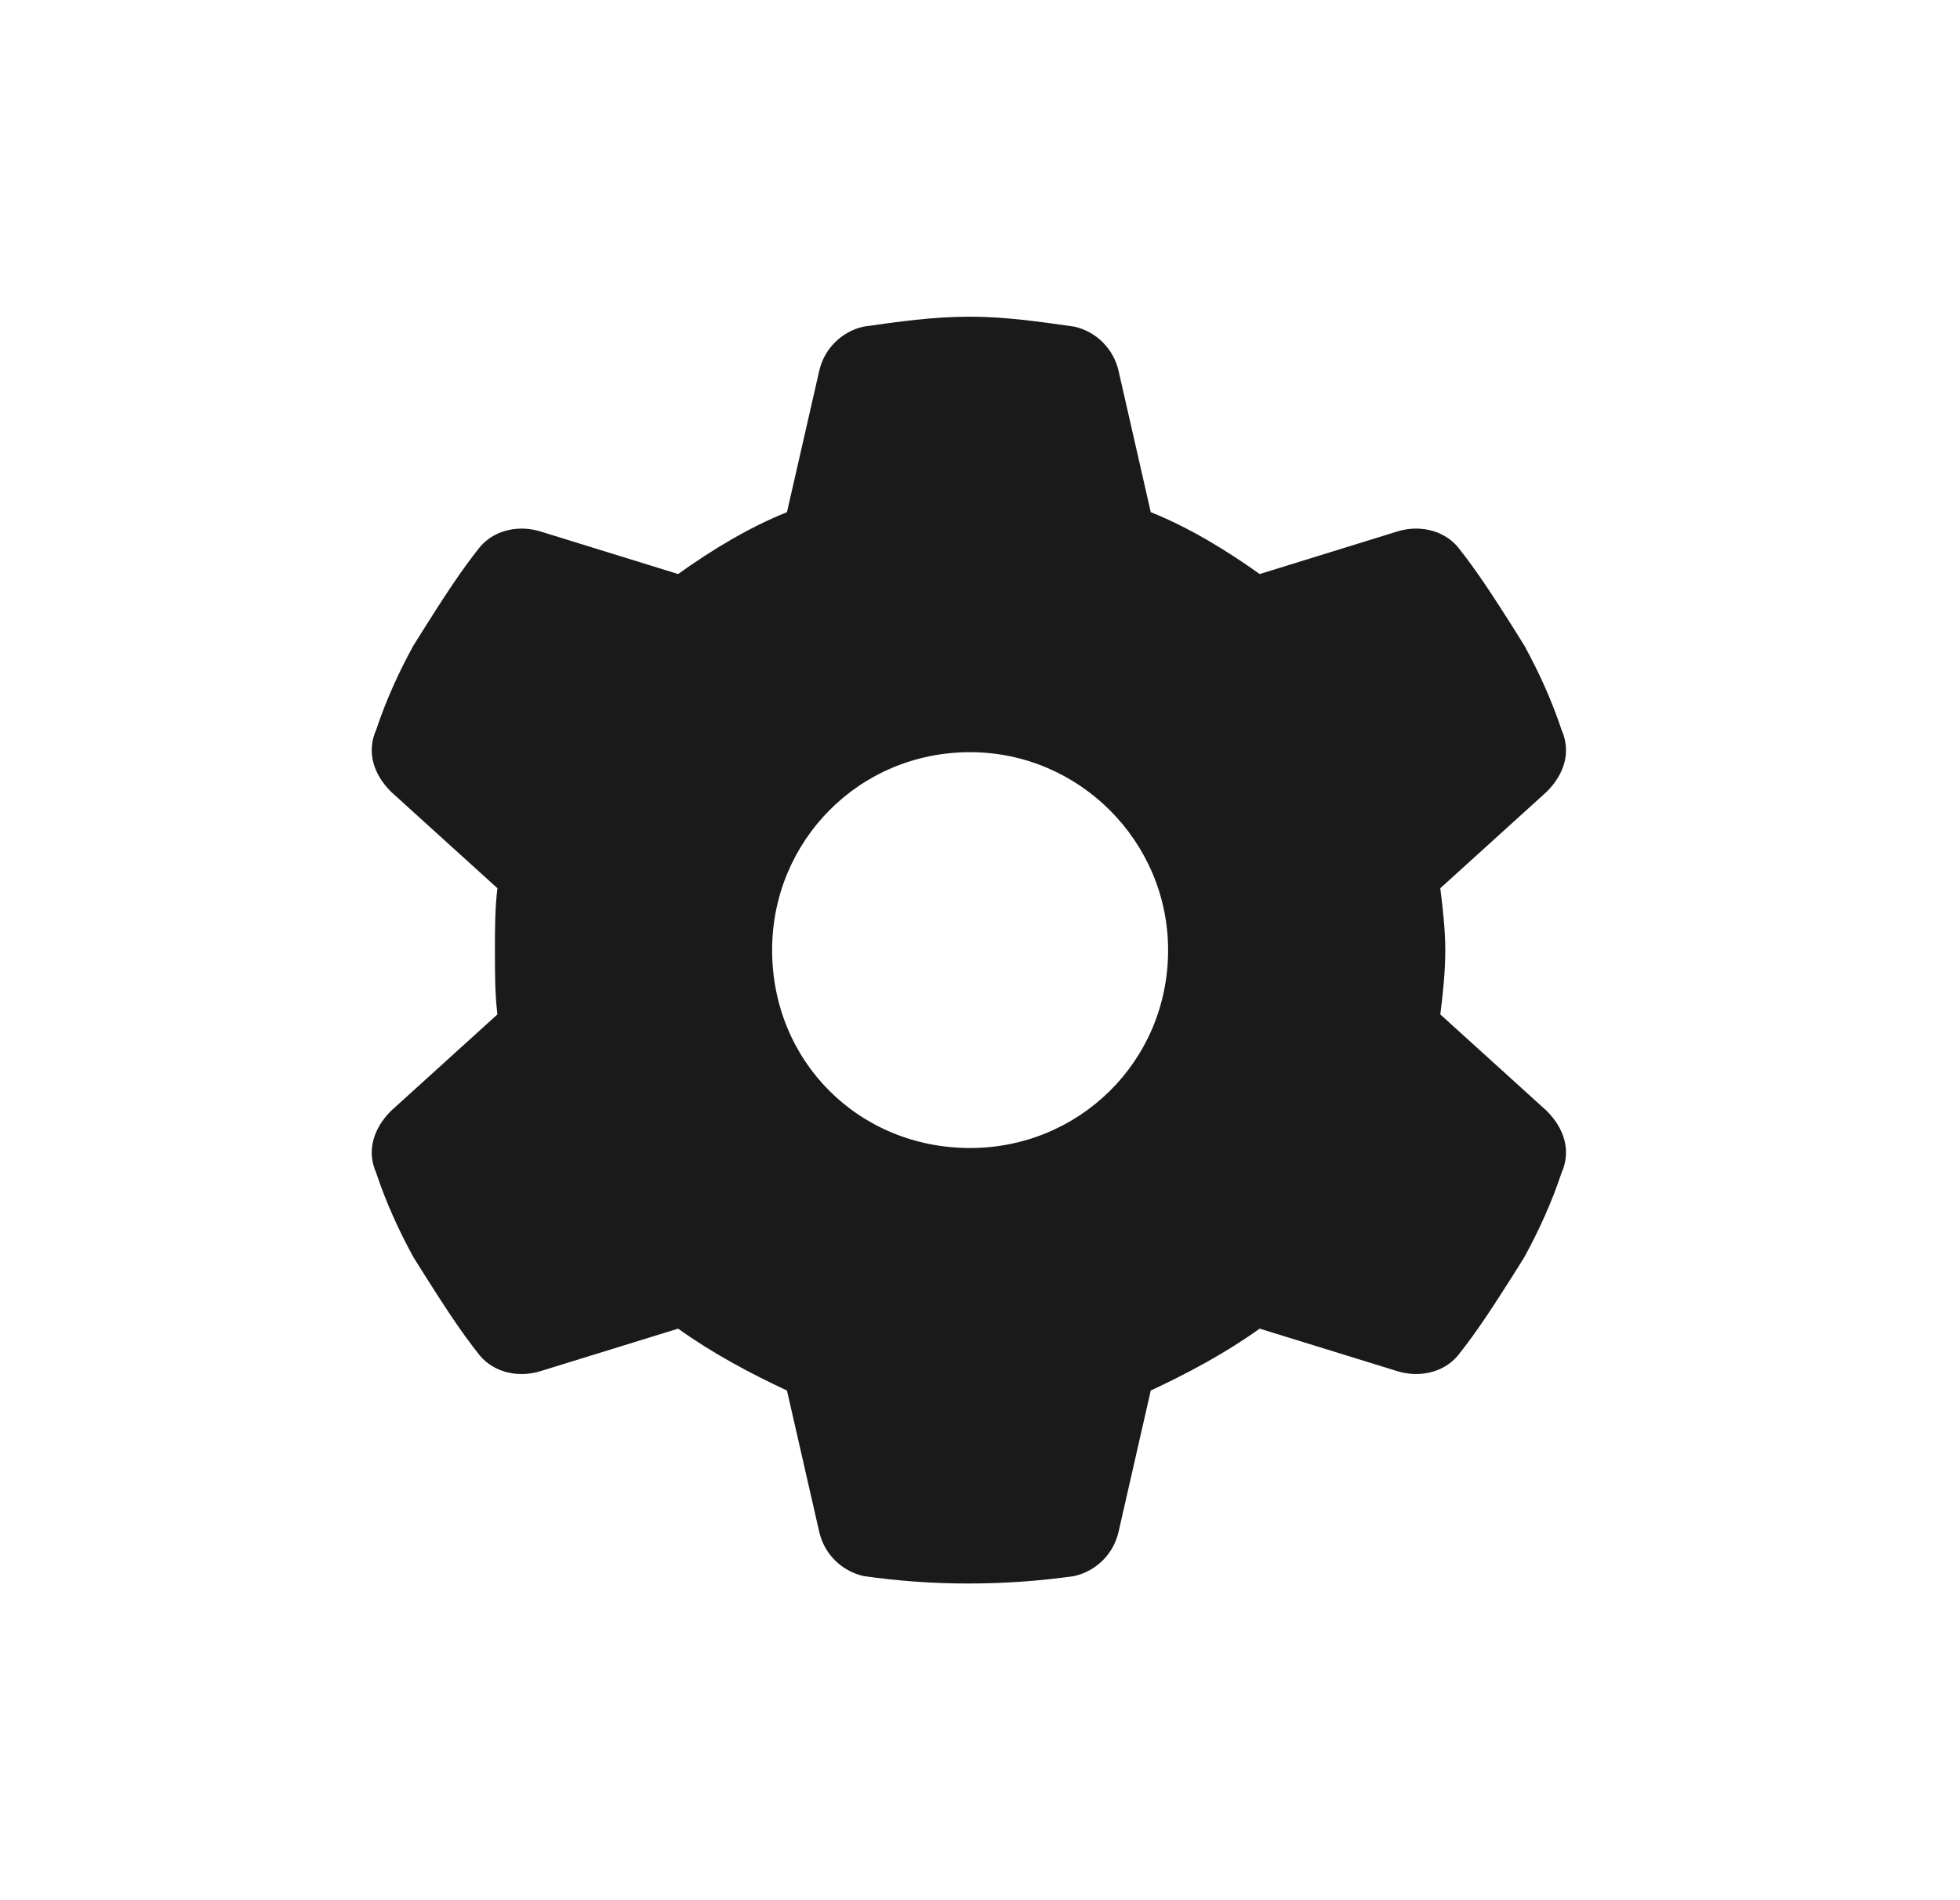 <svg width="33" height="32" viewBox="0 0 33 32" fill="none" xmlns="http://www.w3.org/2000/svg">
<path d="M26.292 12.292C26.459 12.667 26.334 13.042 26.042 13.333L24.25 14.958C24.292 15.292 24.334 15.667 24.334 16C24.334 16.375 24.292 16.75 24.25 17.083L26.042 18.708C26.334 19 26.459 19.375 26.292 19.75C26.125 20.25 25.917 20.708 25.667 21.167L25.459 21.5C25.167 21.958 24.875 22.417 24.542 22.833C24.292 23.125 23.875 23.208 23.5 23.083L21.209 22.375C20.625 22.792 20 23.125 19.375 23.417L18.834 25.792C18.75 26.167 18.459 26.458 18.084 26.542C17.5 26.625 16.917 26.667 16.292 26.667C15.709 26.667 15.125 26.625 14.542 26.542C14.167 26.458 13.875 26.167 13.792 25.792L13.25 23.417C12.625 23.125 12 22.792 11.417 22.375L9.125 23.083C8.75 23.208 8.333 23.125 8.083 22.833C7.75 22.417 7.458 21.958 7.167 21.5L6.958 21.167C6.708 20.708 6.5 20.25 6.333 19.75C6.167 19.375 6.292 19 6.583 18.708L8.375 17.083C8.333 16.75 8.333 16.375 8.333 16C8.333 15.667 8.333 15.292 8.375 14.958L6.583 13.333C6.292 13.042 6.167 12.667 6.333 12.292C6.5 11.792 6.708 11.333 6.958 10.875L7.167 10.542C7.458 10.083 7.75 9.625 8.083 9.208C8.333 8.917 8.75 8.833 9.125 8.958L11.417 9.667C12 9.25 12.625 8.875 13.25 8.625L13.792 6.25C13.875 5.875 14.167 5.583 14.542 5.5C15.125 5.417 15.709 5.333 16.334 5.333C16.917 5.333 17.5 5.417 18.084 5.5C18.459 5.583 18.75 5.875 18.834 6.25L19.375 8.625C20 8.875 20.625 9.25 21.209 9.667L23.5 8.958C23.875 8.833 24.292 8.917 24.542 9.208C24.875 9.625 25.167 10.083 25.459 10.542L25.667 10.875C25.917 11.333 26.125 11.792 26.292 12.292ZM16.334 19.333C18.167 19.333 19.667 17.875 19.667 16C19.667 14.167 18.167 12.667 16.334 12.667C14.459 12.667 13 14.167 13 16C13 17.875 14.459 19.333 16.334 19.333Z" fill="#1A1A1A"/>
</svg>

